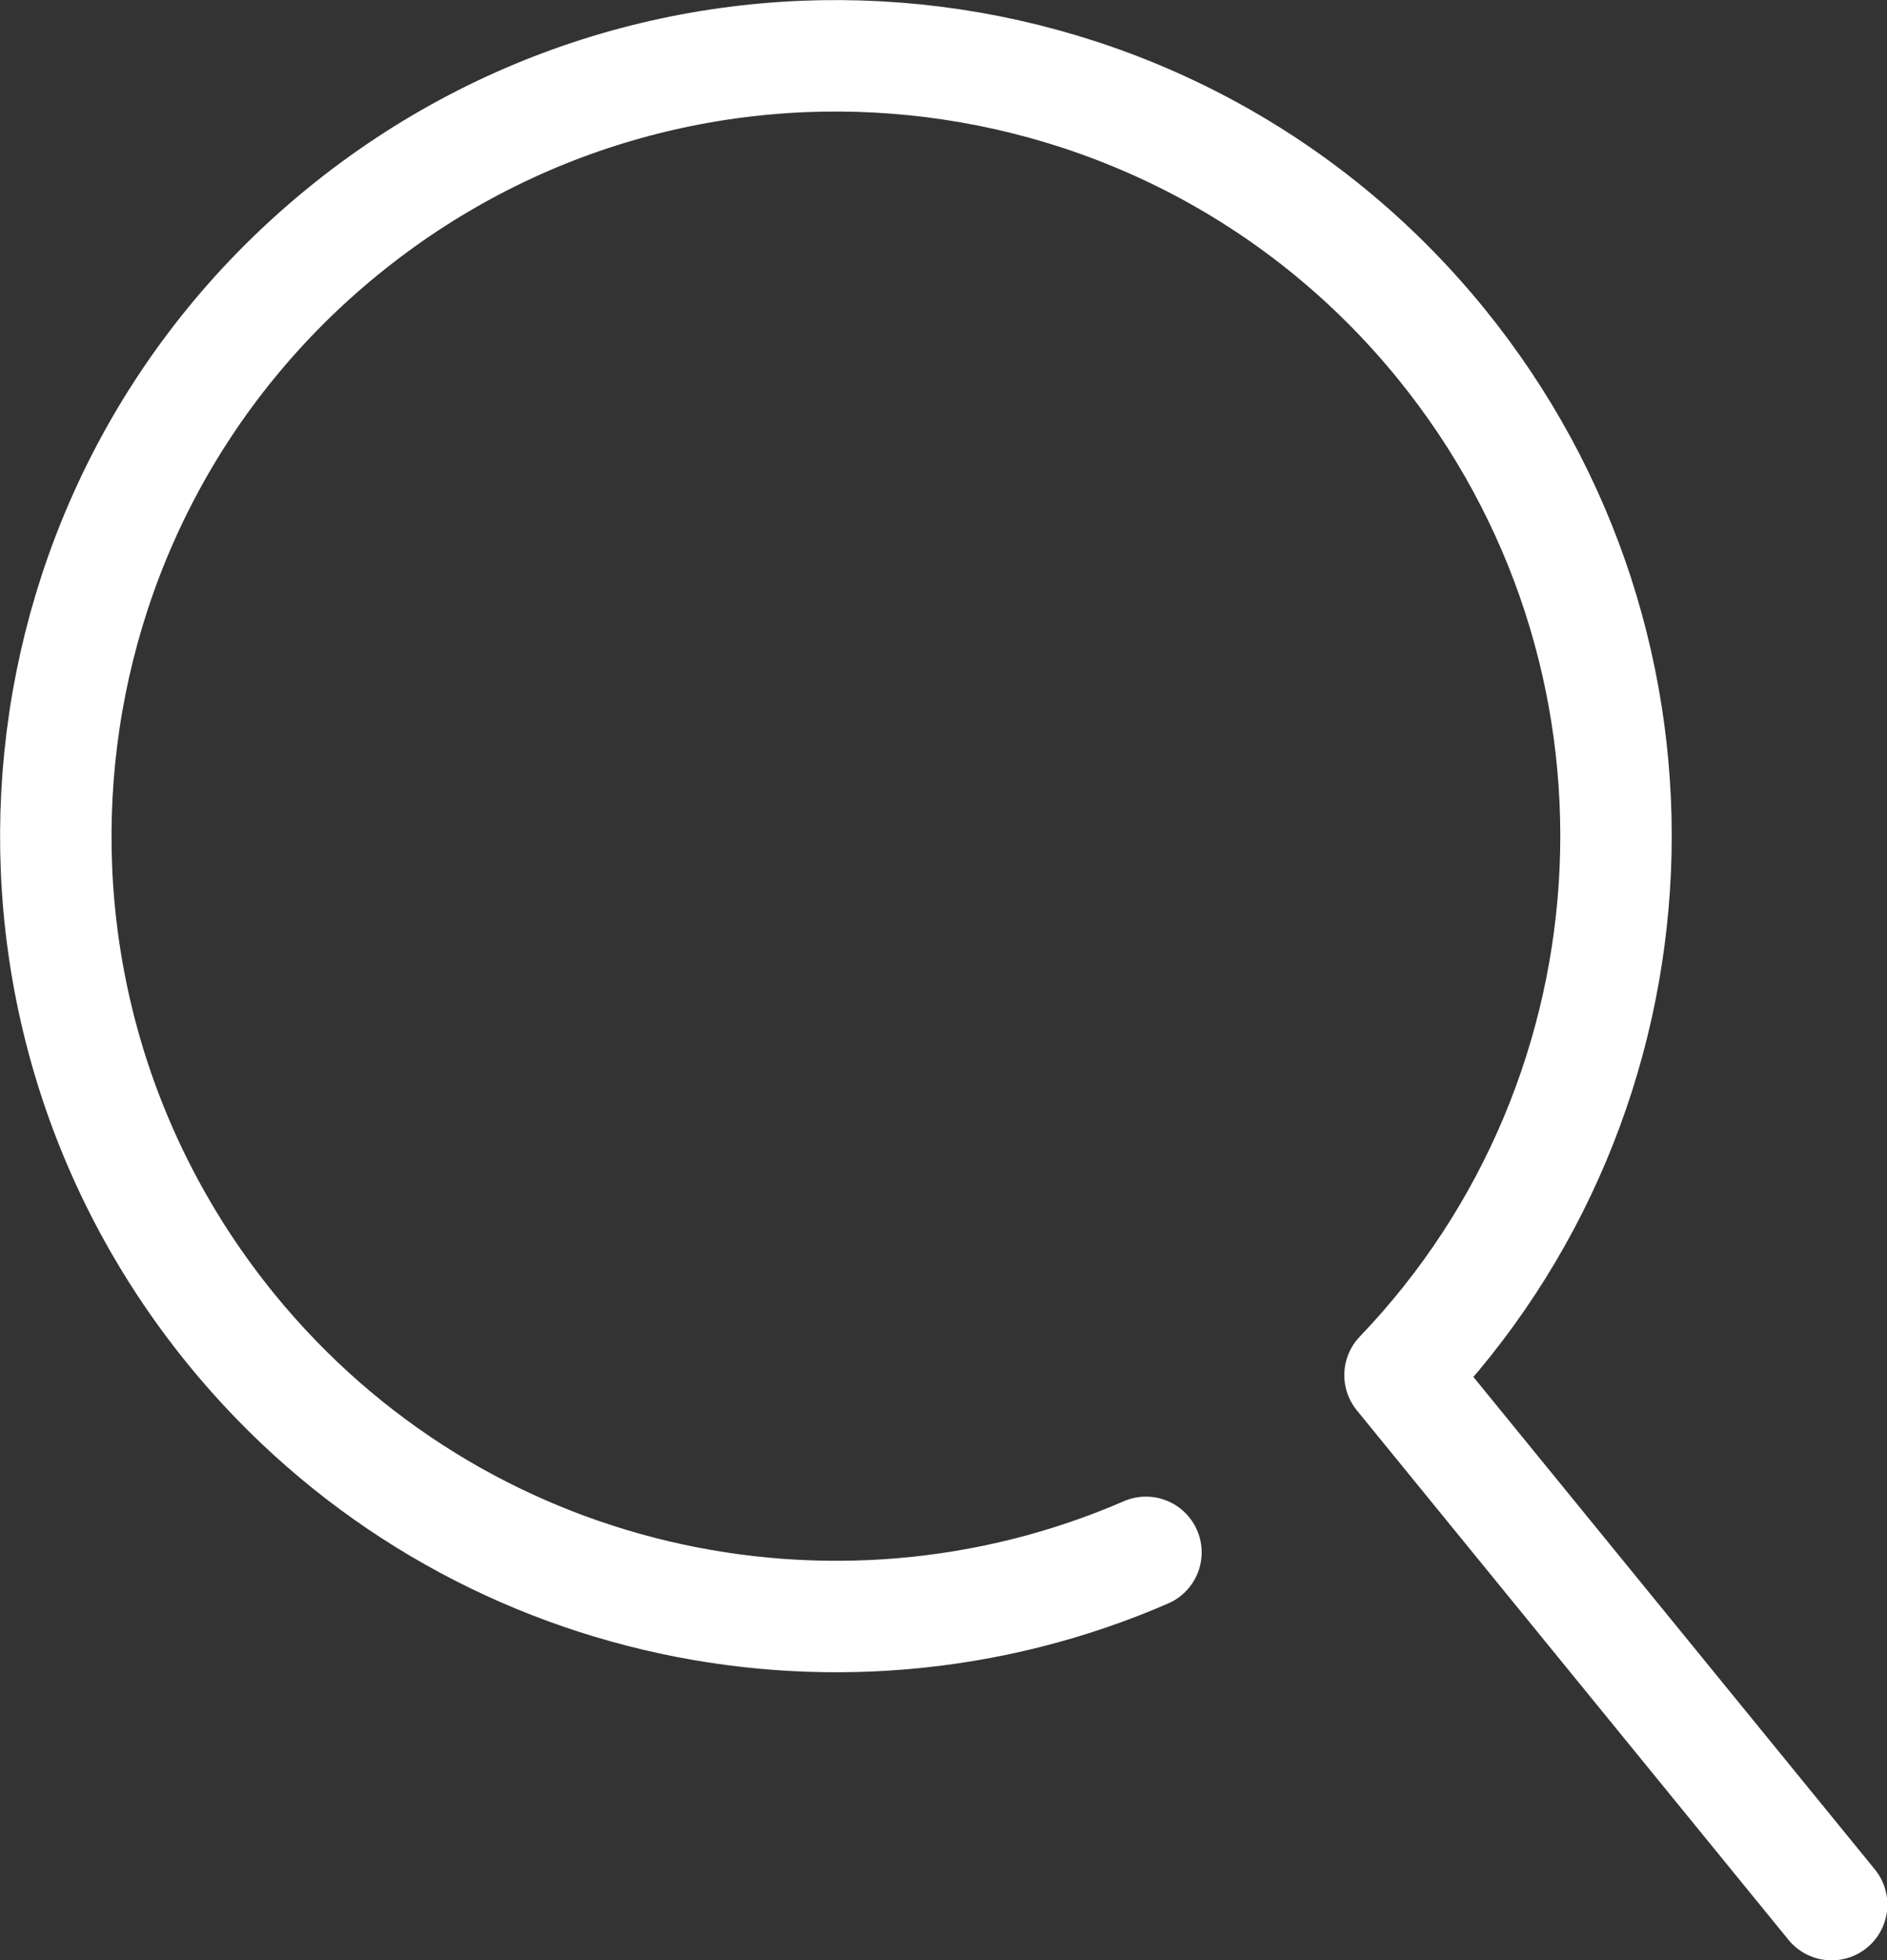 <?xml version="1.0" encoding="UTF-8"?><svg id="_レイヤー_1" xmlns="http://www.w3.org/2000/svg" width="50.8" height="52.76" viewBox="0 0 50.8 52.76"><rect x="0" y="0" width="50.8" height="52.76" fill="#333333" stroke="none"/><defs><style>.cls-1{fill:none;stroke:#fff;stroke-linecap:round;stroke-linejoin:round;stroke-width:3px;}</style></defs><path class="cls-1" d="M30.85,41.78c-8.41,3.65-18.54,1.45-24.62-6C-1.1,26.78.24,13.56,9.23,6.23S31.45.24,38.78,9.23c6.77,8.31,6.14,20.24-1.09,27.78l11.62,14.25"/></svg>
